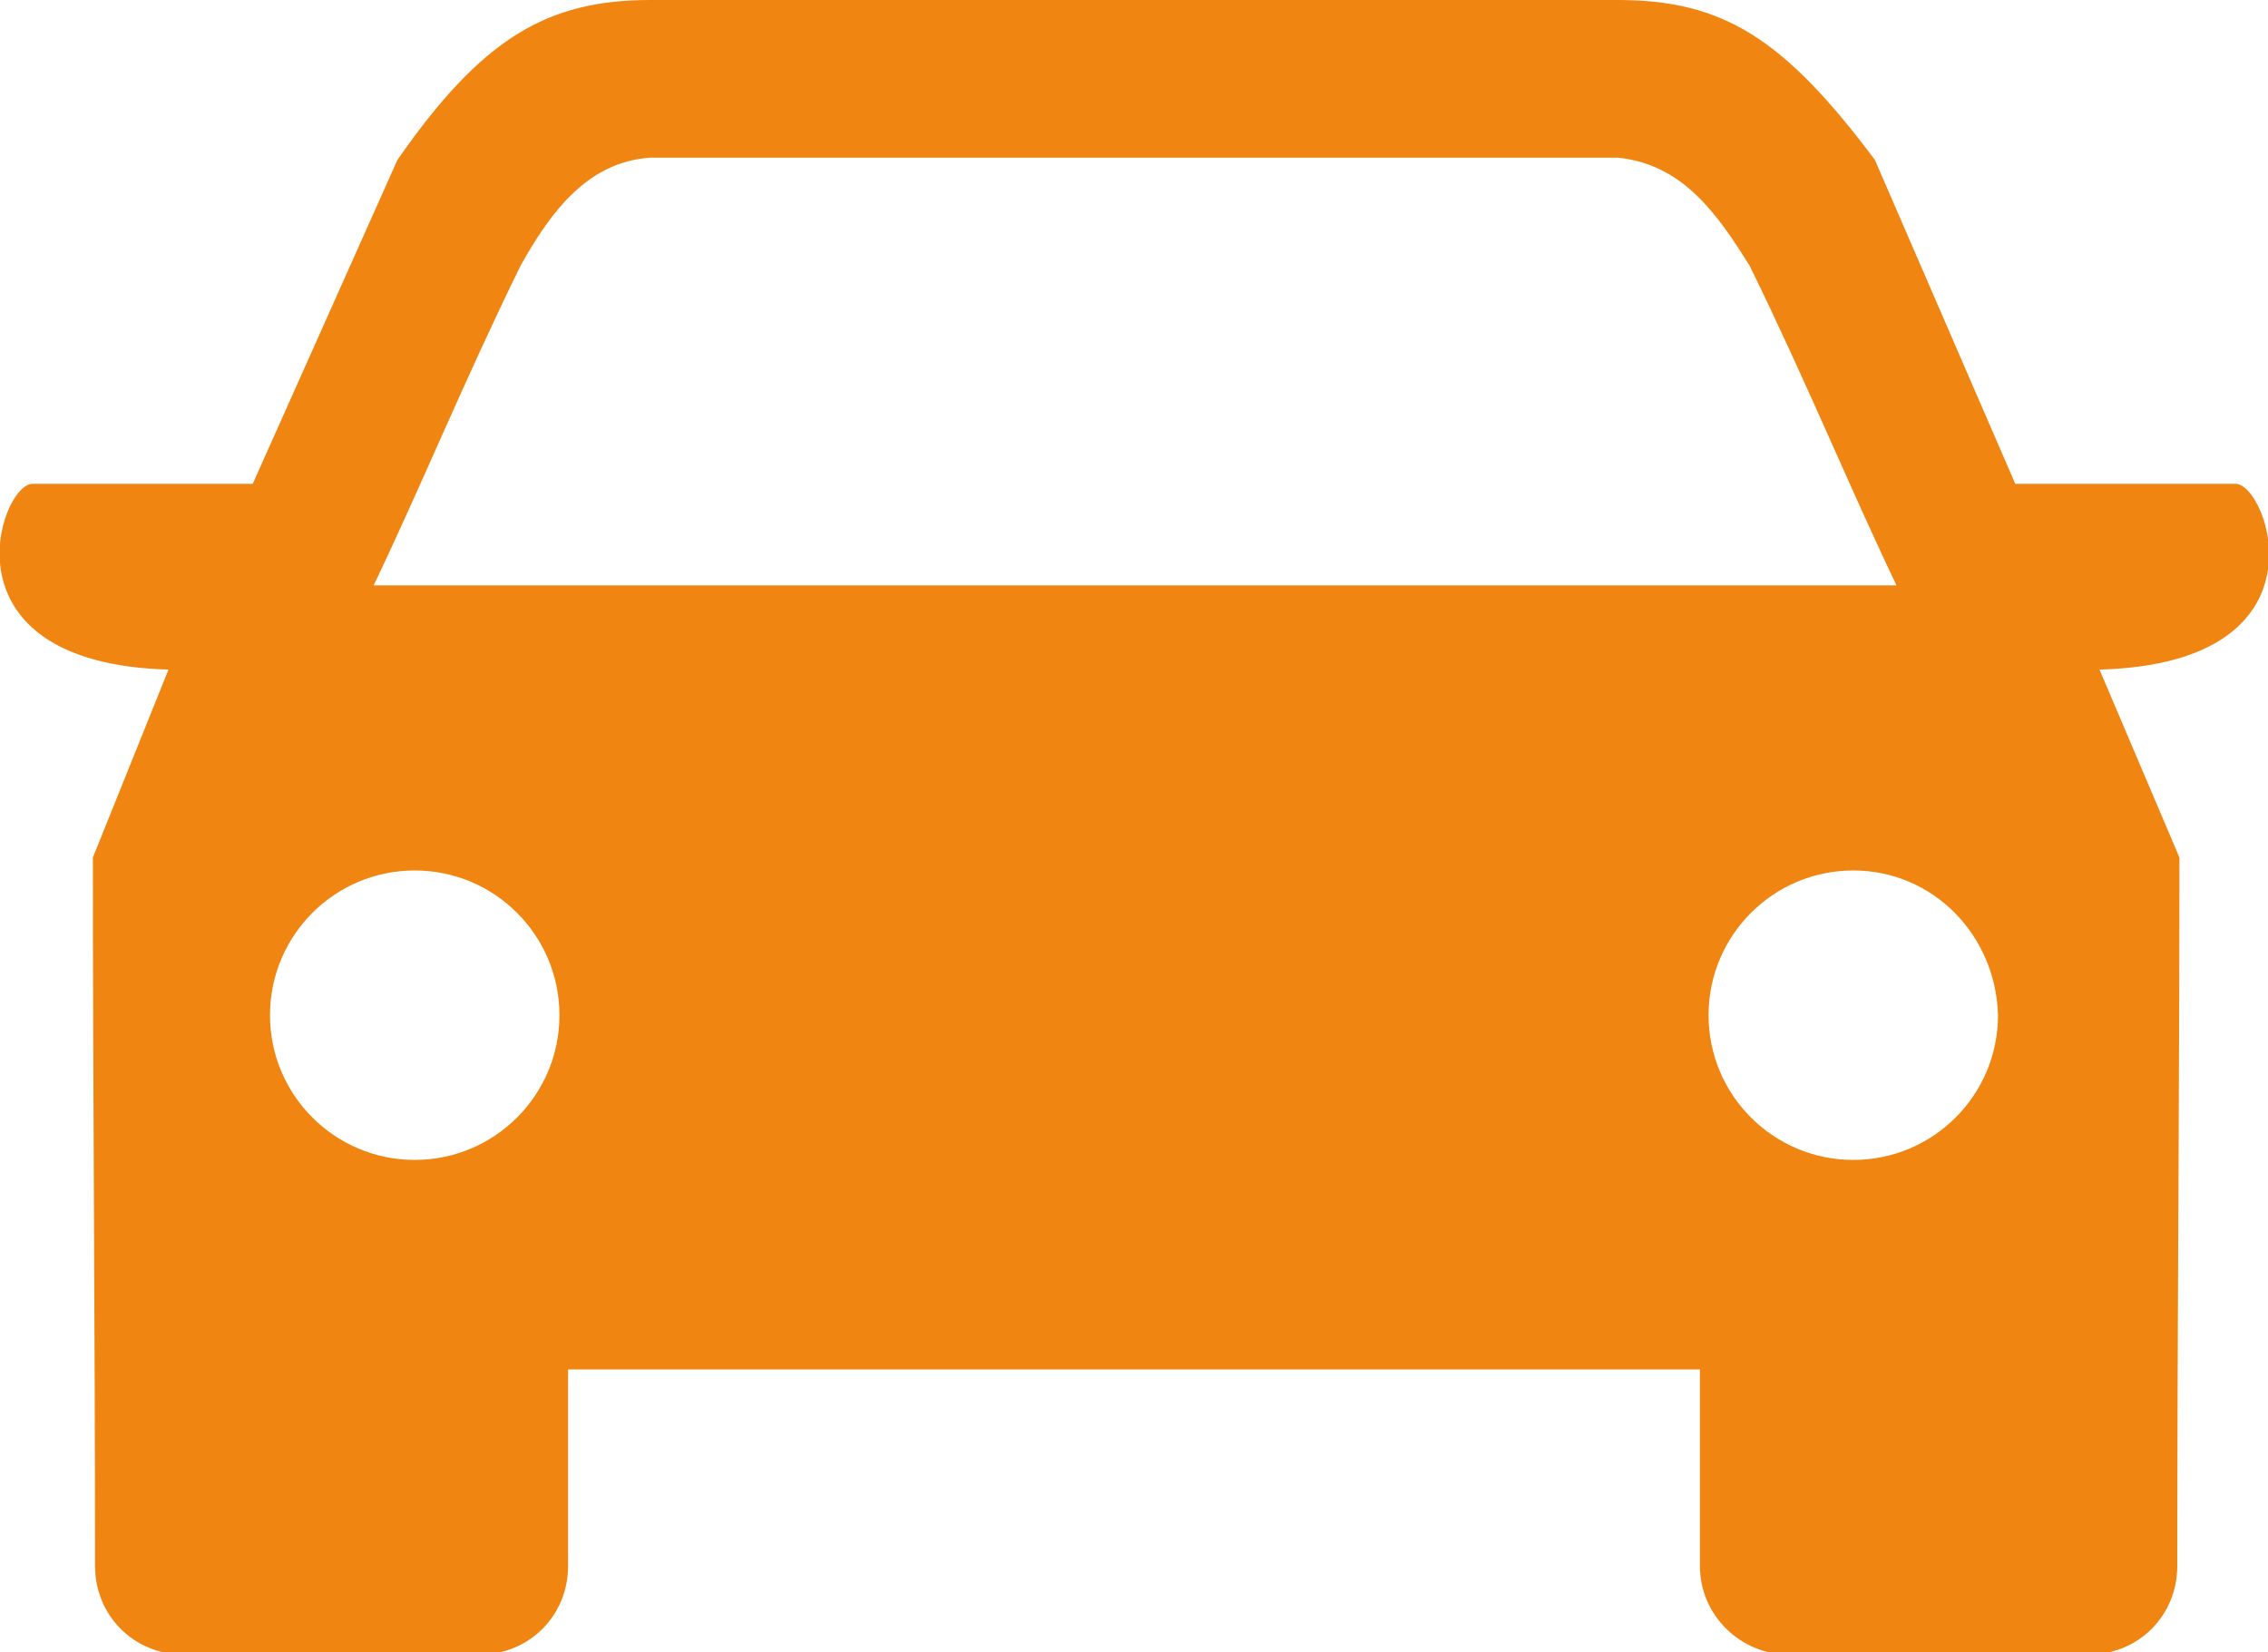 <?xml version="1.0" encoding="UTF-8"?> <!-- Generator: Adobe Illustrator 24.2.1, SVG Export Plug-In . SVG Version: 6.00 Build 0) --> <svg xmlns="http://www.w3.org/2000/svg" xmlns:xlink="http://www.w3.org/1999/xlink" version="1.1" id="Camada_1" x="0px" y="0px" viewBox="0 0 105 76.5" style="enable-background:new 0 0 105 76.5;" xml:space="preserve"> <style type="text/css"> .st0{fill-rule:evenodd;clip-rule:evenodd;fill:#F08611;} </style> <g> <path class="st0" d="M17.3,27.1c2.2-4.6,4.2-9.5,6.8-14.8c1.4-2.5,3.1-4.8,6-5h44.8c3,0.3,4.6,2.6,6.1,5c2.6,5.3,4.6,10.2,6.8,14.8 H17.3z M30.1,0c-4.8,0-7.8,1.8-11.7,7.4l-6.7,15H1.5c-1.5,0-4.4,8.3,6.3,8.6l-3.5,8.7c0,10.9,0.1,21.9,0.1,32.8 c0,2.3,1.8,4.1,4.1,4.1h13.7c2.3,0,4.1-1.8,4.1-4.1v-9.1h52.4v9.1c0,2.3,1.9,4.1,4.1,4.1h13.9c2.3,0,4.1-1.8,4.1-4.1 c0-10.9,0.1-21.9,0.1-32.8l-3.7-8.7c10.8-0.3,7.8-8.6,6.3-8.6H93.3l-6.5-15C82.6,1.8,79.8,0,74.9,0H30.1z M85.8,40.3 c-3.7,0-6.7,3-6.7,6.7c0,3.7,3,6.7,6.7,6.7s6.7-3,6.7-6.7C92.4,43.3,89.5,40.3,85.8,40.3z M19.2,40.3c3.7,0,6.7,3,6.7,6.7 c0,3.7-3,6.7-6.7,6.7s-6.7-3-6.7-6.7C12.5,43.3,15.5,40.3,19.2,40.3z"></path> </g> </svg> 